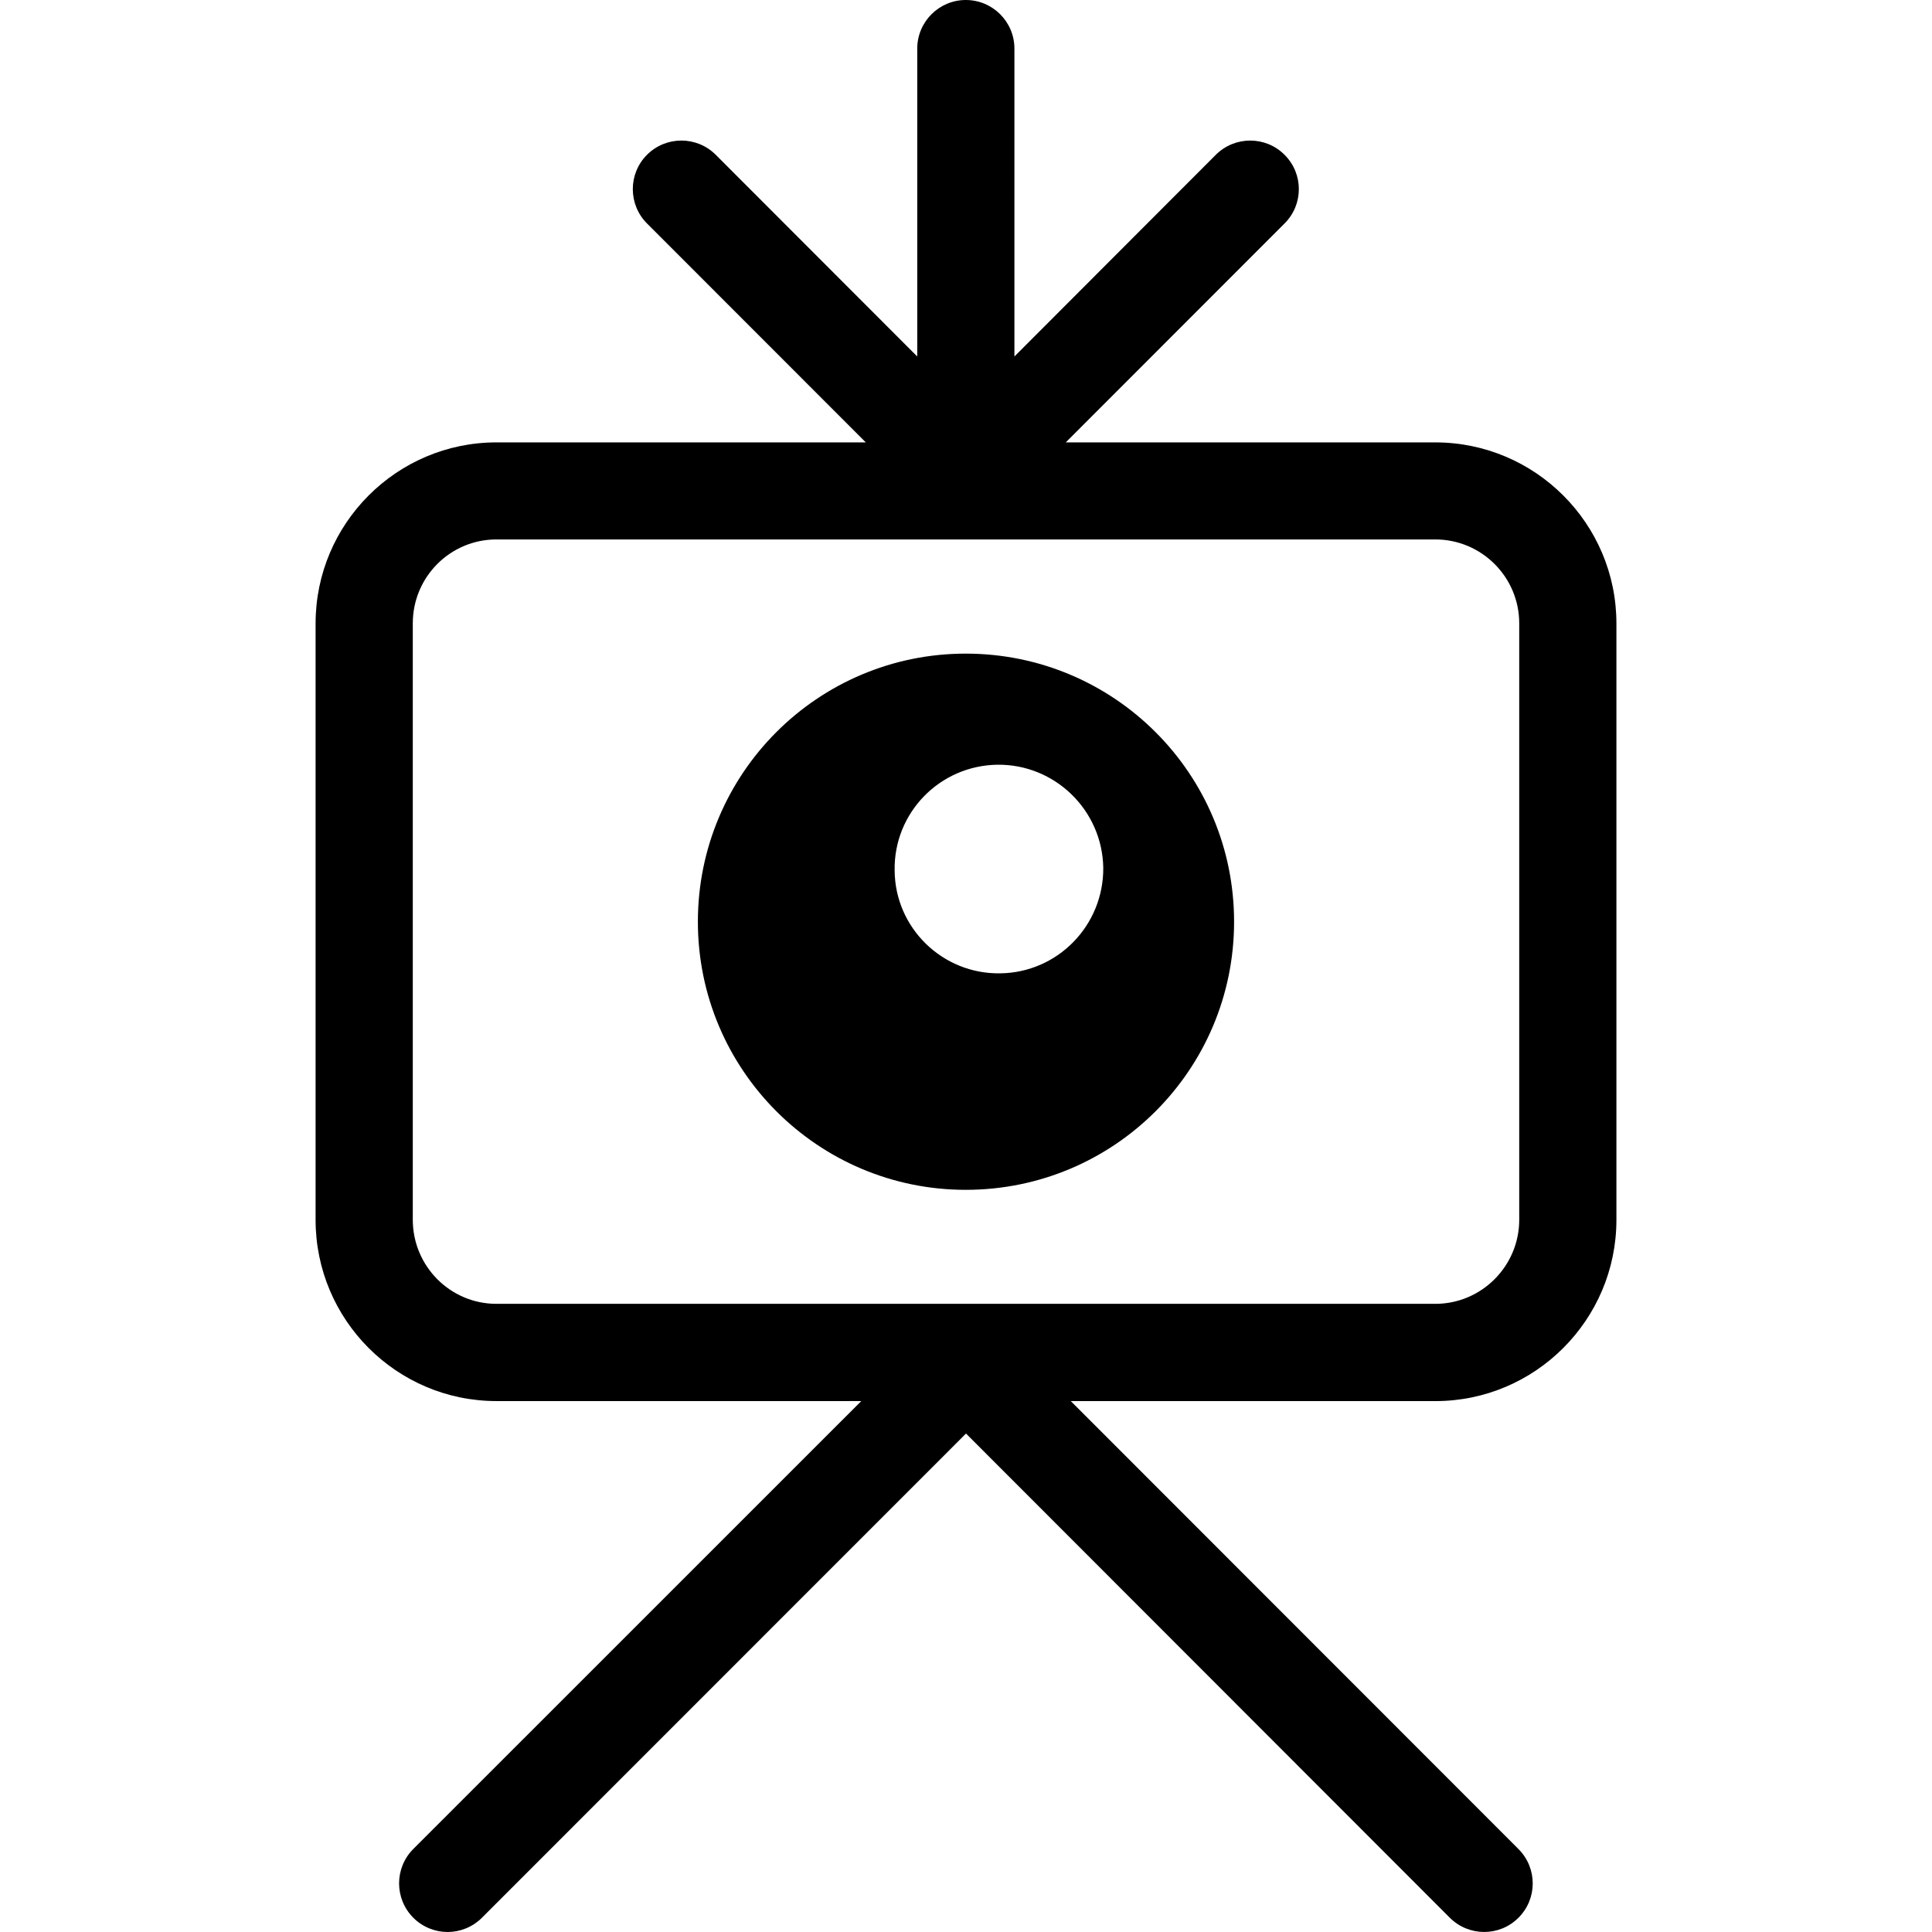 <?xml version="1.0" encoding="iso-8859-1"?>
<!-- Uploaded to: SVG Repo, www.svgrepo.com, Generator: SVG Repo Mixer Tools -->
<!DOCTYPE svg PUBLIC "-//W3C//DTD SVG 1.1//EN" "http://www.w3.org/Graphics/SVG/1.1/DTD/svg11.dtd">
<svg fill="#000000" version="1.1" id="Capa_1" xmlns="http://www.w3.org/2000/svg" xmlns:xlink="http://www.w3.org/1999/xlink" 
	 width="800px" height="800px" viewBox="0 0 235.503 235.503"
	 xml:space="preserve">
<g>
	<g>
		<path d="M174.96,53.926h-45.048l26.666-26.683c2.328-2.311,2.328-6.067,0-8.377c-2.301-2.309-6.056-2.309-8.371,0l-24.554,24.589
			V5.919c0-3.266-2.659-5.919-5.925-5.919s-5.919,2.661-5.919,5.919v37.536L87.244,18.865c-2.316-2.309-6.061-2.309-8.375,0
			c-2.309,2.31-2.309,6.067,0,8.377l26.667,26.683H60.522c-12.167,0-22.053,9.907-22.053,22.075v72.696
			c0,12.19,9.886,22.089,22.053,22.089h44.464l-54.607,54.598c-2.309,2.316-2.309,6.063,0,8.38c1.146,1.157,2.683,1.739,4.186,1.739
			c1.499,0,3.028-0.582,4.182-1.739l59.005-59.021l58.972,59.021c2.316,2.315,6.075,2.315,8.371,0c2.316-2.301,2.316-6.056,0-8.372
			l-54.569-54.602h44.435c12.159,0,22.073-9.902,22.073-22.093V76.009C197.041,63.824,187.119,53.926,174.96,53.926z
			 M185.188,148.682c0,5.65-4.597,10.251-10.228,10.251H60.514c-5.634,0-10.197-4.601-10.197-10.251V75.987
			c0-5.654,4.562-10.231,10.197-10.231H174.96c5.631,0,10.228,4.577,10.228,10.231V148.682z"/>
		<path d="M117.72,79.674c-18.023,0-32.651,14.619-32.651,32.683c0,18.035,14.627,32.679,32.651,32.679
			c18.083,0,32.71-14.628,32.71-32.679C150.431,94.301,135.804,79.674,117.72,79.674z M121.901,118.646
			c-7.024,0.101-12.801-5.534-12.848-12.539c-0.126-7.033,5.5-12.793,12.527-12.89c6.997-0.084,12.78,5.534,12.904,12.545
			C134.545,112.797,128.931,118.569,121.901,118.646z"/>
	</g>
</g>
</svg>